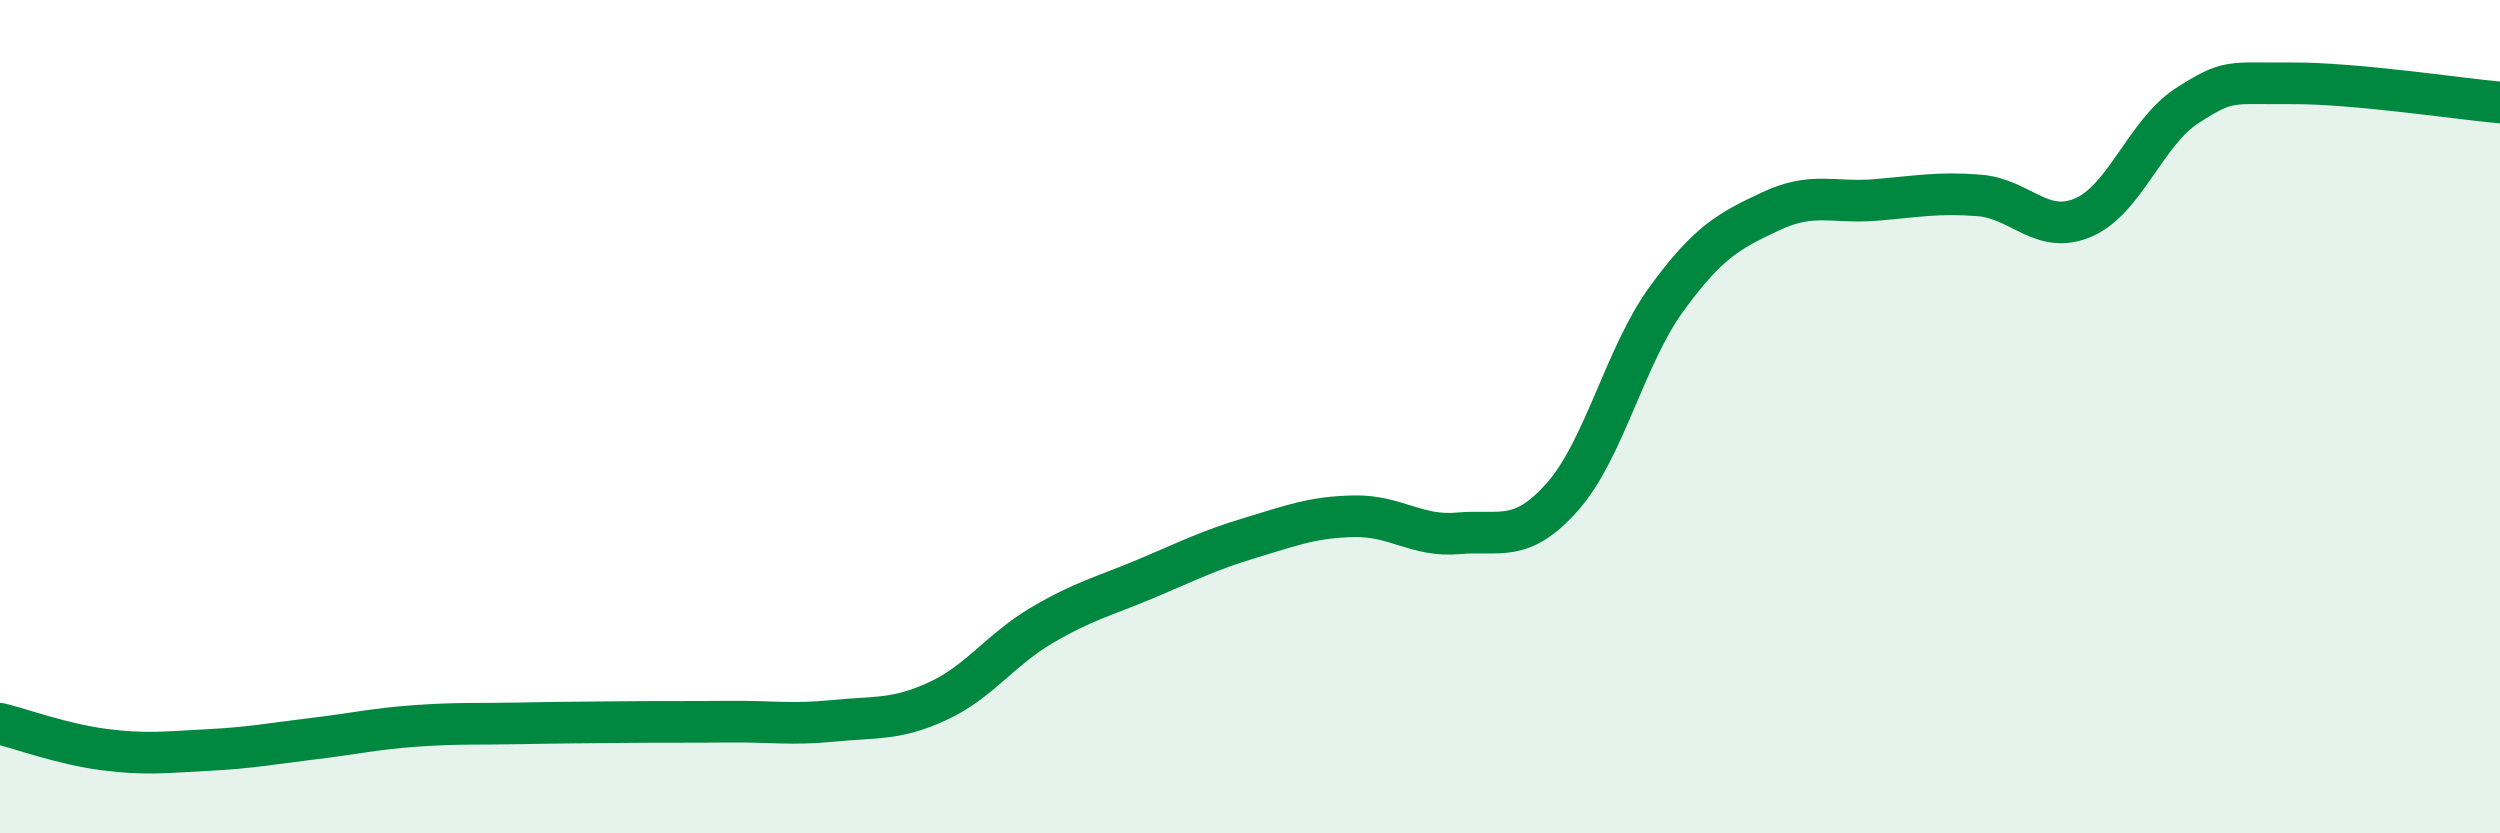 
    <svg width="60" height="20" viewBox="0 0 60 20" xmlns="http://www.w3.org/2000/svg">
      <path
        d="M 0,17.37 C 0.5,17.49 1.5,17.86 2.5,17.99 C 3.5,18.12 4,18.05 5,18 C 6,17.95 6.5,17.85 7.5,17.73 C 8.5,17.61 9,17.49 10,17.42 C 11,17.35 11.5,17.38 12.5,17.36 C 13.5,17.34 14,17.34 15,17.33 C 16,17.32 16.5,17.33 17.5,17.32 C 18.5,17.31 19,17.4 20,17.3 C 21,17.2 21.5,17.29 22.5,16.83 C 23.5,16.37 24,15.6 25,15.01 C 26,14.42 26.5,14.31 27.5,13.89 C 28.5,13.47 29,13.21 30,12.91 C 31,12.61 31.5,12.41 32.5,12.39 C 33.5,12.37 34,12.89 35,12.8 C 36,12.71 36.5,13.05 37.5,11.92 C 38.5,10.79 39,8.54 40,7.17 C 41,5.8 41.5,5.54 42.5,5.07 C 43.5,4.6 44,4.88 45,4.8 C 46,4.72 46.5,4.61 47.5,4.69 C 48.5,4.77 49,5.65 50,5.22 C 51,4.79 51.5,3.17 52.5,2.53 C 53.5,1.89 53.5,2.01 55,2 C 56.5,1.99 59,2.37 60,2.46L60 20L0 20Z"
        fill="#008740"
        opacity="0.1"
        stroke-linecap="round"
        stroke-linejoin="round"
      />
      <path
        d="M 0,17.37 C 0.5,17.49 1.5,17.86 2.5,17.99 C 3.5,18.12 4,18.05 5,18 C 6,17.95 6.5,17.85 7.5,17.73 C 8.5,17.61 9,17.49 10,17.42 C 11,17.35 11.5,17.38 12.5,17.36 C 13.5,17.34 14,17.34 15,17.33 C 16,17.32 16.5,17.33 17.5,17.32 C 18.5,17.31 19,17.4 20,17.3 C 21,17.2 21.5,17.29 22.5,16.83 C 23.5,16.37 24,15.6 25,15.01 C 26,14.42 26.5,14.31 27.5,13.89 C 28.5,13.47 29,13.21 30,12.91 C 31,12.61 31.5,12.41 32.5,12.39 C 33.5,12.37 34,12.89 35,12.8 C 36,12.71 36.5,13.05 37.5,11.92 C 38.5,10.79 39,8.54 40,7.17 C 41,5.8 41.5,5.54 42.5,5.07 C 43.5,4.6 44,4.88 45,4.8 C 46,4.72 46.5,4.61 47.5,4.69 C 48.5,4.77 49,5.65 50,5.22 C 51,4.79 51.5,3.17 52.5,2.53 C 53.5,1.89 53.5,2.01 55,2 C 56.5,1.99 59,2.37 60,2.46"
        stroke="#008740"
        stroke-width="1"
        fill="none"
        stroke-linecap="round"
        stroke-linejoin="round"
      />
    </svg>
  